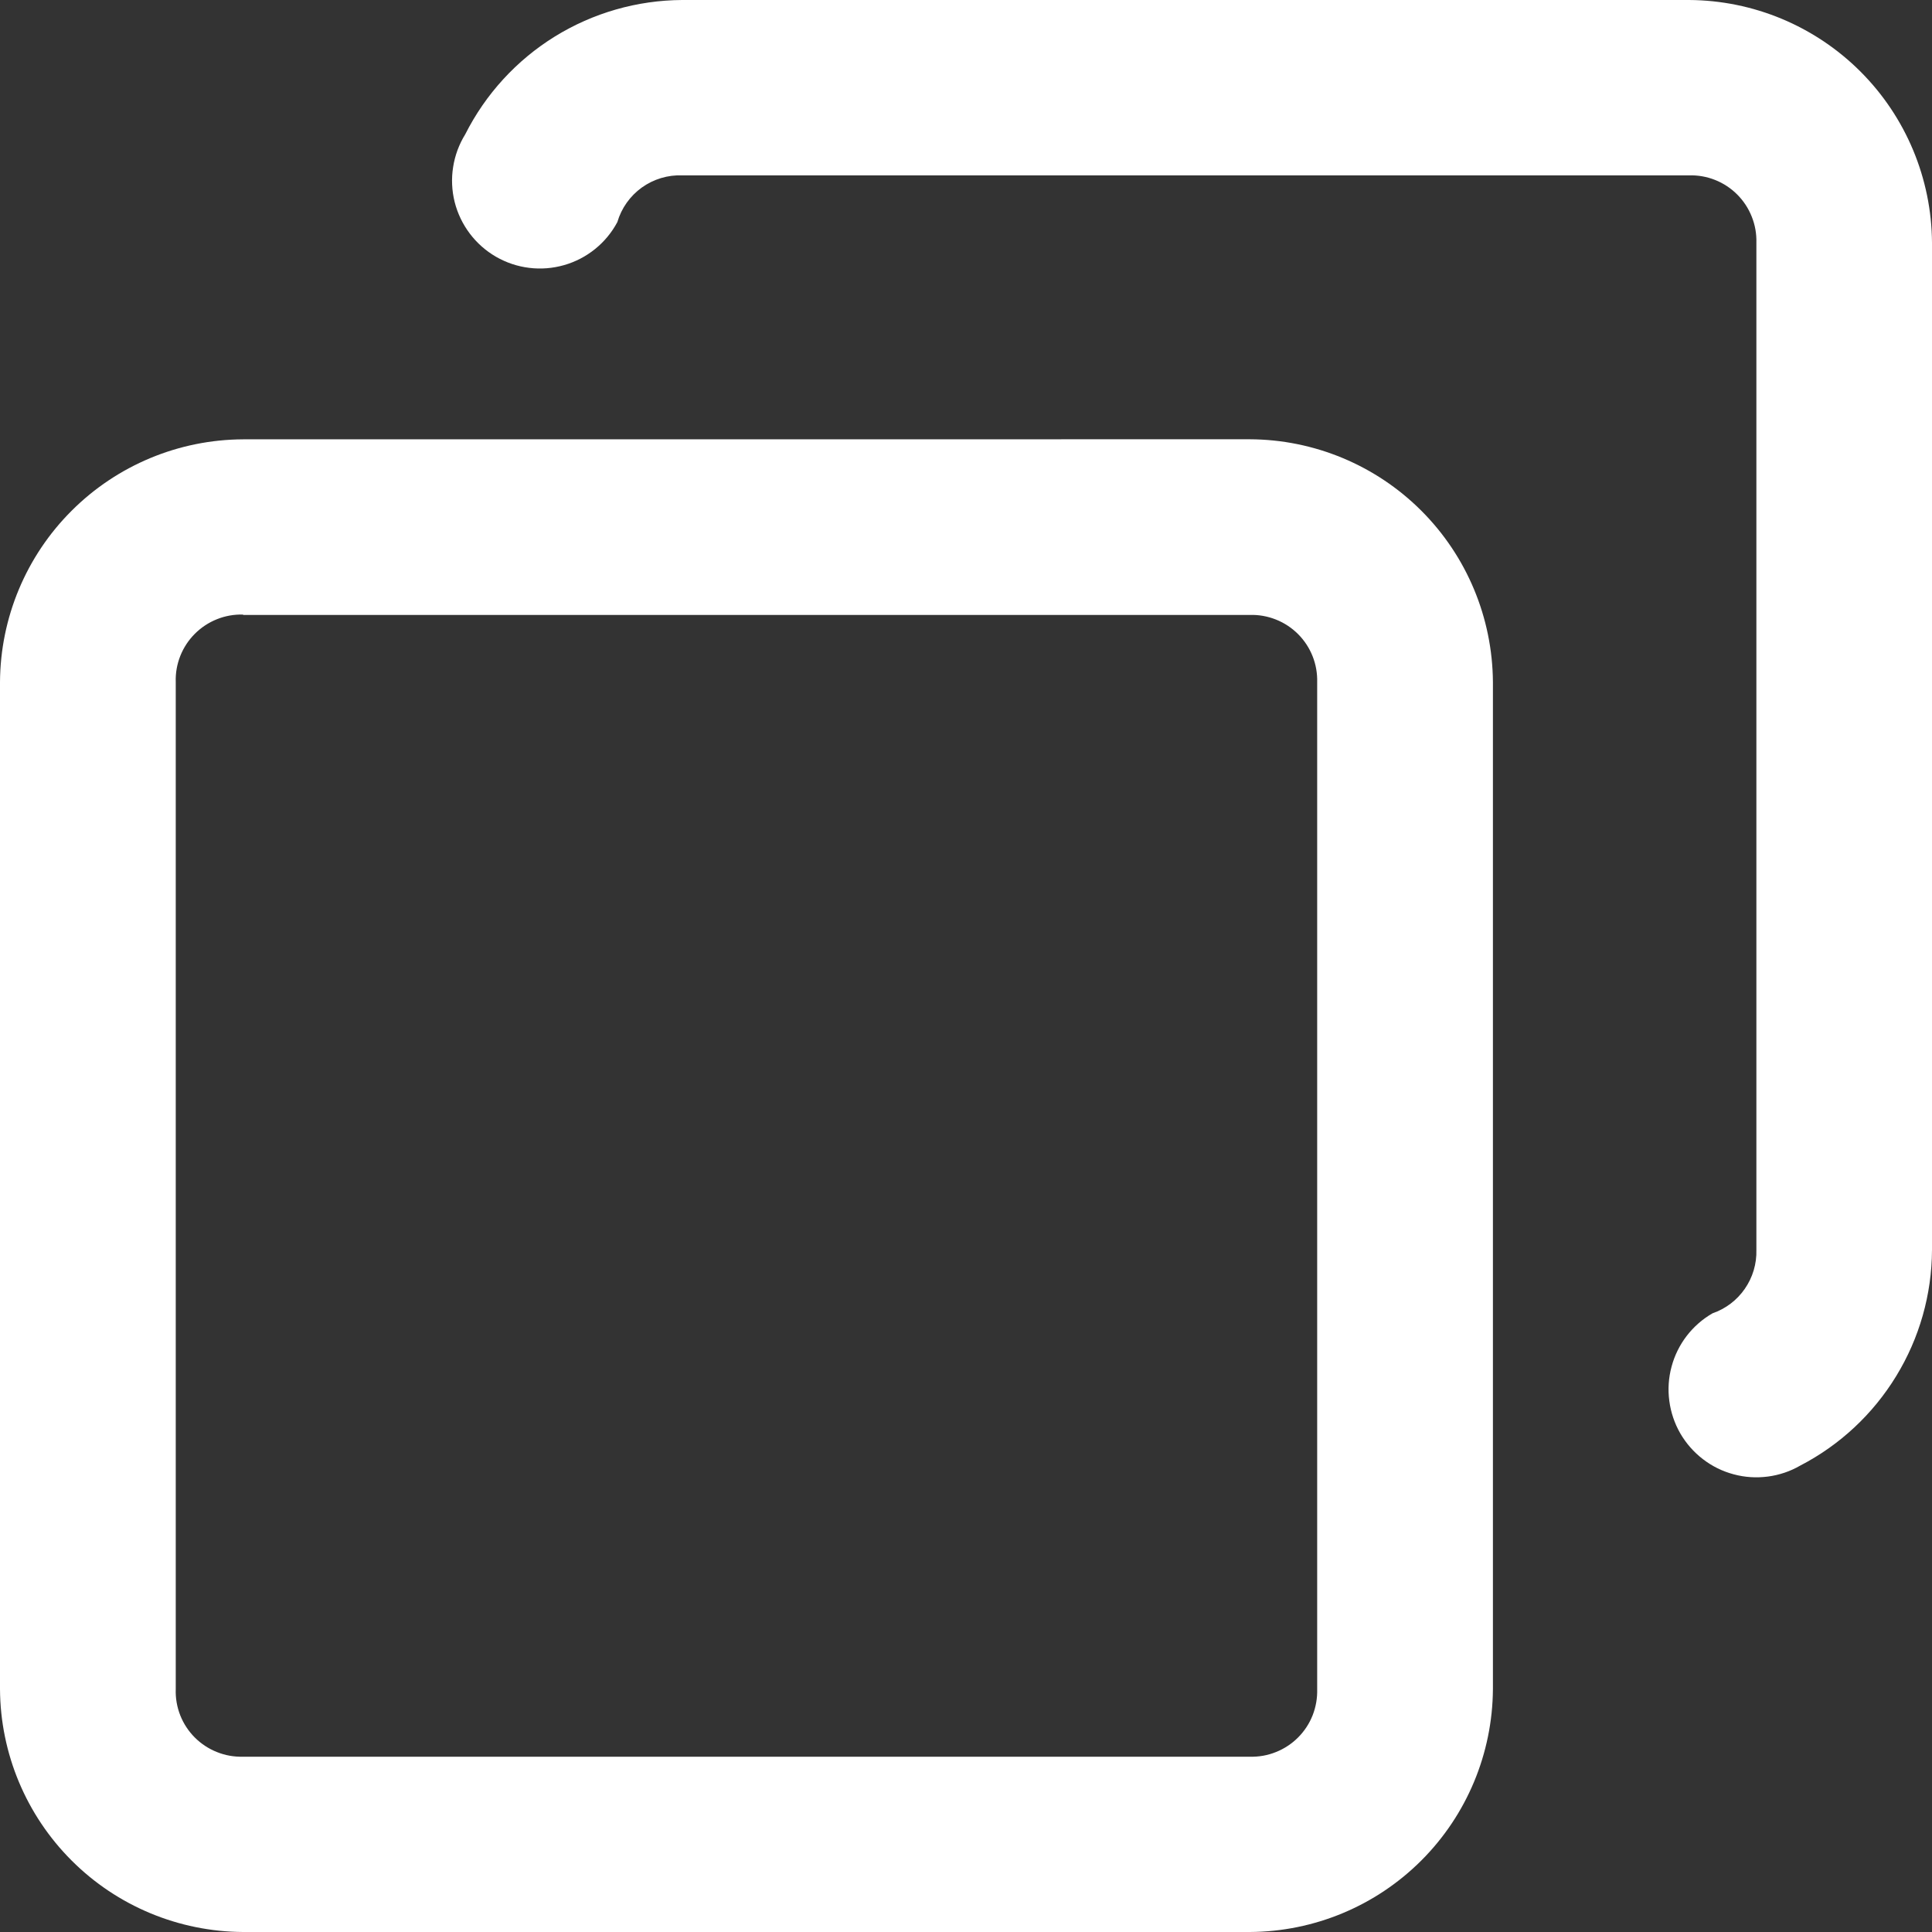 <svg width="30" height="30" viewBox="0 0 30 30" fill="none" xmlns="http://www.w3.org/2000/svg">
<rect x="0" y="0" width="30" height="30" fill="#333333" stroke="none"/>
<path d="M10.592 0C9.893 0.004 9.209 0.2 8.614 0.568C8.02 0.936 7.539 1.461 7.224 2.086C7.128 2.241 7.064 2.414 7.036 2.595C7.007 2.776 7.016 2.96 7.06 3.137C7.105 3.315 7.185 3.481 7.295 3.627C7.405 3.773 7.543 3.895 7.702 3.987C7.86 4.078 8.035 4.137 8.216 4.159C8.398 4.182 8.582 4.167 8.758 4.117C8.934 4.067 9.098 3.982 9.24 3.867C9.382 3.753 9.5 3.61 9.586 3.449C9.649 3.233 9.783 3.044 9.966 2.912C10.149 2.781 10.371 2.714 10.596 2.723H26.226C26.365 2.719 26.503 2.743 26.631 2.794C26.76 2.845 26.877 2.922 26.975 3.02C27.073 3.118 27.15 3.235 27.201 3.364C27.253 3.493 27.277 3.631 27.273 3.769V19.409C27.279 19.624 27.216 19.836 27.093 20.013C26.971 20.19 26.795 20.323 26.592 20.393C26.437 20.482 26.3 20.602 26.191 20.744C26.082 20.886 26.002 21.048 25.956 21.221C25.909 21.394 25.897 21.575 25.921 21.753C25.944 21.93 26.002 22.102 26.091 22.257C26.181 22.412 26.3 22.548 26.442 22.657C26.584 22.767 26.747 22.847 26.92 22.893C27.093 22.94 27.273 22.951 27.451 22.928C27.628 22.905 27.8 22.847 27.955 22.757C28.569 22.439 29.084 21.958 29.444 21.368C29.805 20.778 29.997 20.101 30 19.409V3.77C29.994 2.772 29.594 1.815 28.888 1.11C28.181 0.404 27.225 0.005 26.226 0H10.592ZM3.775 6.822C2.776 6.826 1.82 7.224 1.113 7.93C0.406 8.635 0.006 9.591 0 10.59V26.23C0.006 27.229 0.406 28.185 1.113 28.891C1.819 29.597 2.776 29.995 3.775 30H19.407C20.406 29.995 21.362 29.597 22.069 28.891C22.776 28.185 23.175 27.229 23.182 26.23V10.59C23.175 9.591 22.776 8.635 22.069 7.929C21.362 7.223 20.406 6.825 19.407 6.821L3.775 6.822ZM3.775 9.549H19.407C19.545 9.544 19.683 9.569 19.812 9.62C19.941 9.671 20.058 9.748 20.156 9.846C20.254 9.944 20.331 10.061 20.382 10.19C20.433 10.318 20.457 10.456 20.453 10.595V26.23C20.457 26.368 20.433 26.506 20.382 26.636C20.331 26.765 20.254 26.882 20.156 26.98C20.058 27.078 19.941 27.155 19.812 27.206C19.684 27.258 19.546 27.282 19.407 27.278H3.775C3.636 27.282 3.498 27.258 3.369 27.206C3.24 27.155 3.123 27.078 3.025 26.98C2.927 26.882 2.85 26.765 2.799 26.636C2.748 26.506 2.724 26.368 2.729 26.23V10.59C2.724 10.451 2.749 10.313 2.8 10.184C2.851 10.056 2.928 9.939 3.026 9.841C3.124 9.743 3.241 9.666 3.369 9.615C3.498 9.563 3.636 9.539 3.775 9.543V9.549Z" fill="white"/>
</svg>
